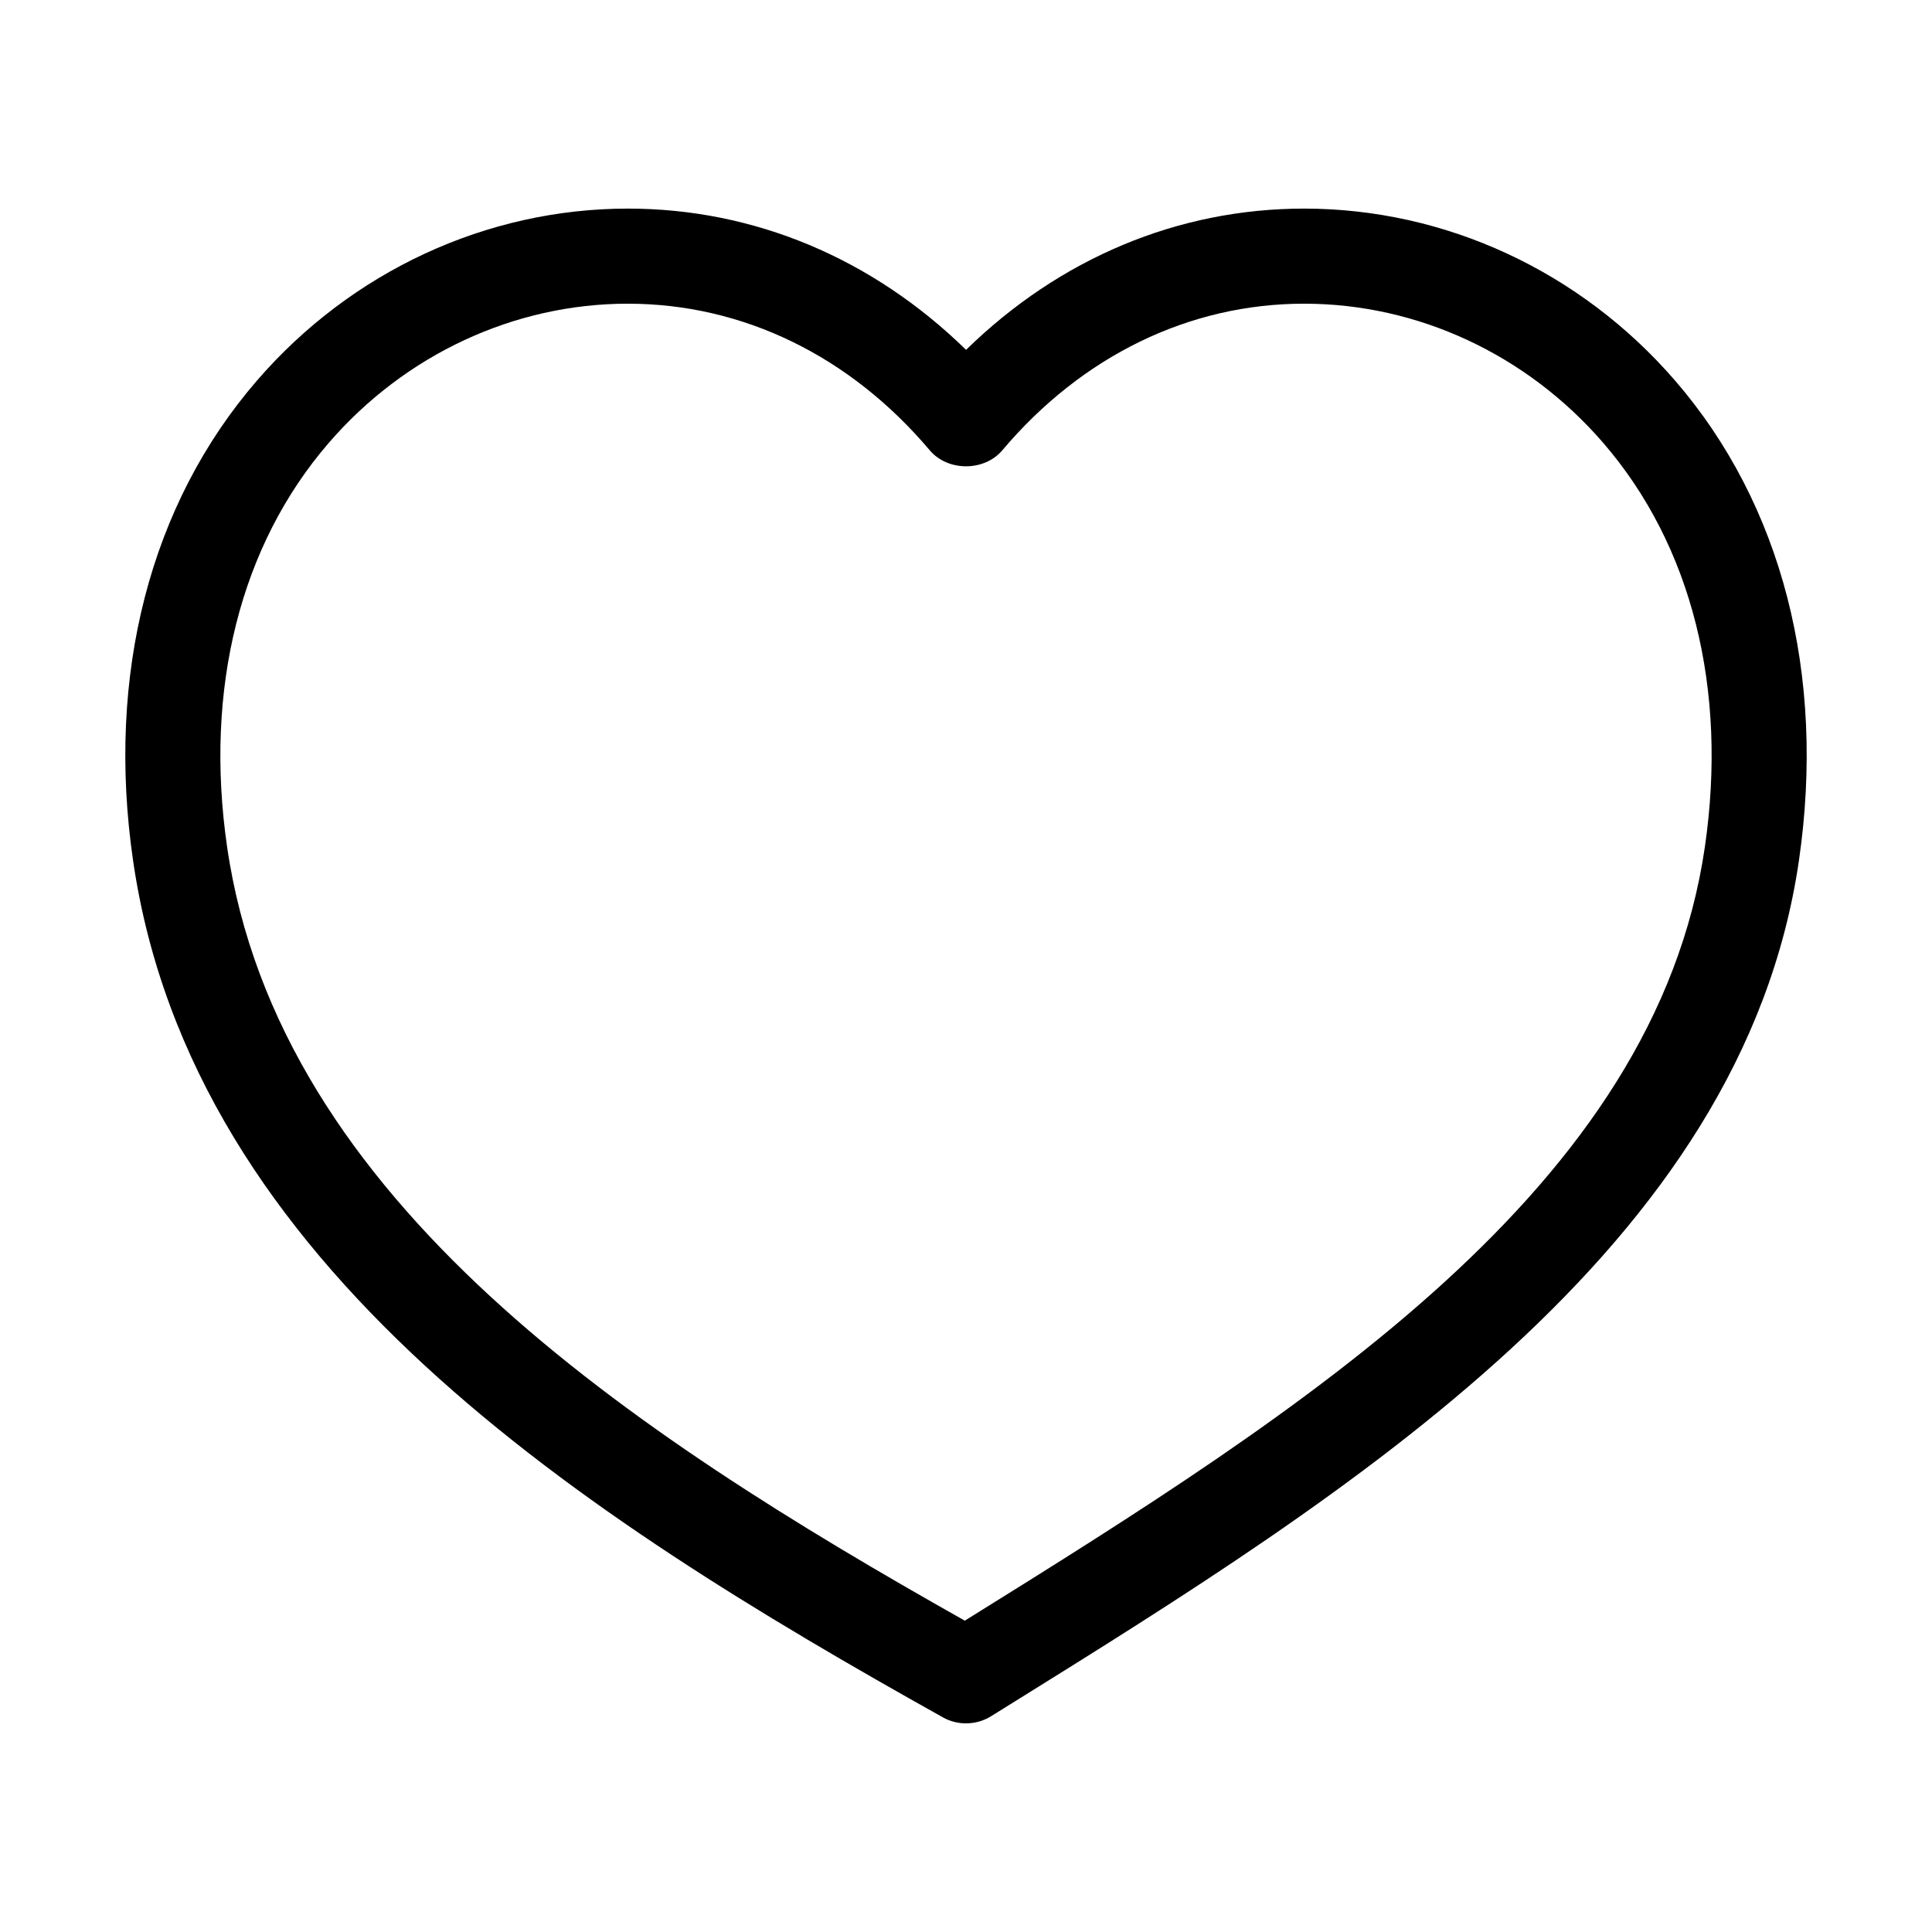 <?xml version="1.0" encoding="UTF-8"?>
<!-- Uploaded to: SVG Repo, www.svgrepo.com, Generator: SVG Repo Mixer Tools -->
<svg fill="#000000" width="800px" height="800px" version="1.1" viewBox="144 144 512 512" xmlns="http://www.w3.org/2000/svg">
 <path d="m400.01 600.71c-2.117 0-4.231-0.527-6.144-1.598-95.625-53.453-198.96-119.49-214.6-227.04-7.164-49.277 4.504-94.465 32.852-127.24 25.043-28.949 60.871-45.551 98.289-45.551 33.457 0 64.805 13.191 89.609 37.434 24.797-24.242 56.145-37.434 89.594-37.434 37.418 0 73.238 16.605 98.281 45.555 28.348 32.773 40.012 77.961 32.844 127.23-14.977 102.94-118.59 167.37-210 224.21l-4.066 2.527c-2.031 1.27-4.34 1.902-6.652 1.902zm-89.605-376.23c-30.102 0-58.98 13.426-79.238 36.844-23.492 27.156-33.07 65.199-26.98 107.13 13.664 93.91 106.99 155.18 195.5 205.04 90.285-56.152 182.94-114.44 196.12-205.04 6.102-41.926-3.477-79.969-26.973-107.13-20.254-23.41-49.133-36.844-79.23-36.844-30.398 0-58.805 13.793-79.977 38.848-4.781 5.656-14.453 5.664-19.234 0.004-21.168-25.055-49.578-38.848-79.984-38.848z"/>
</svg>